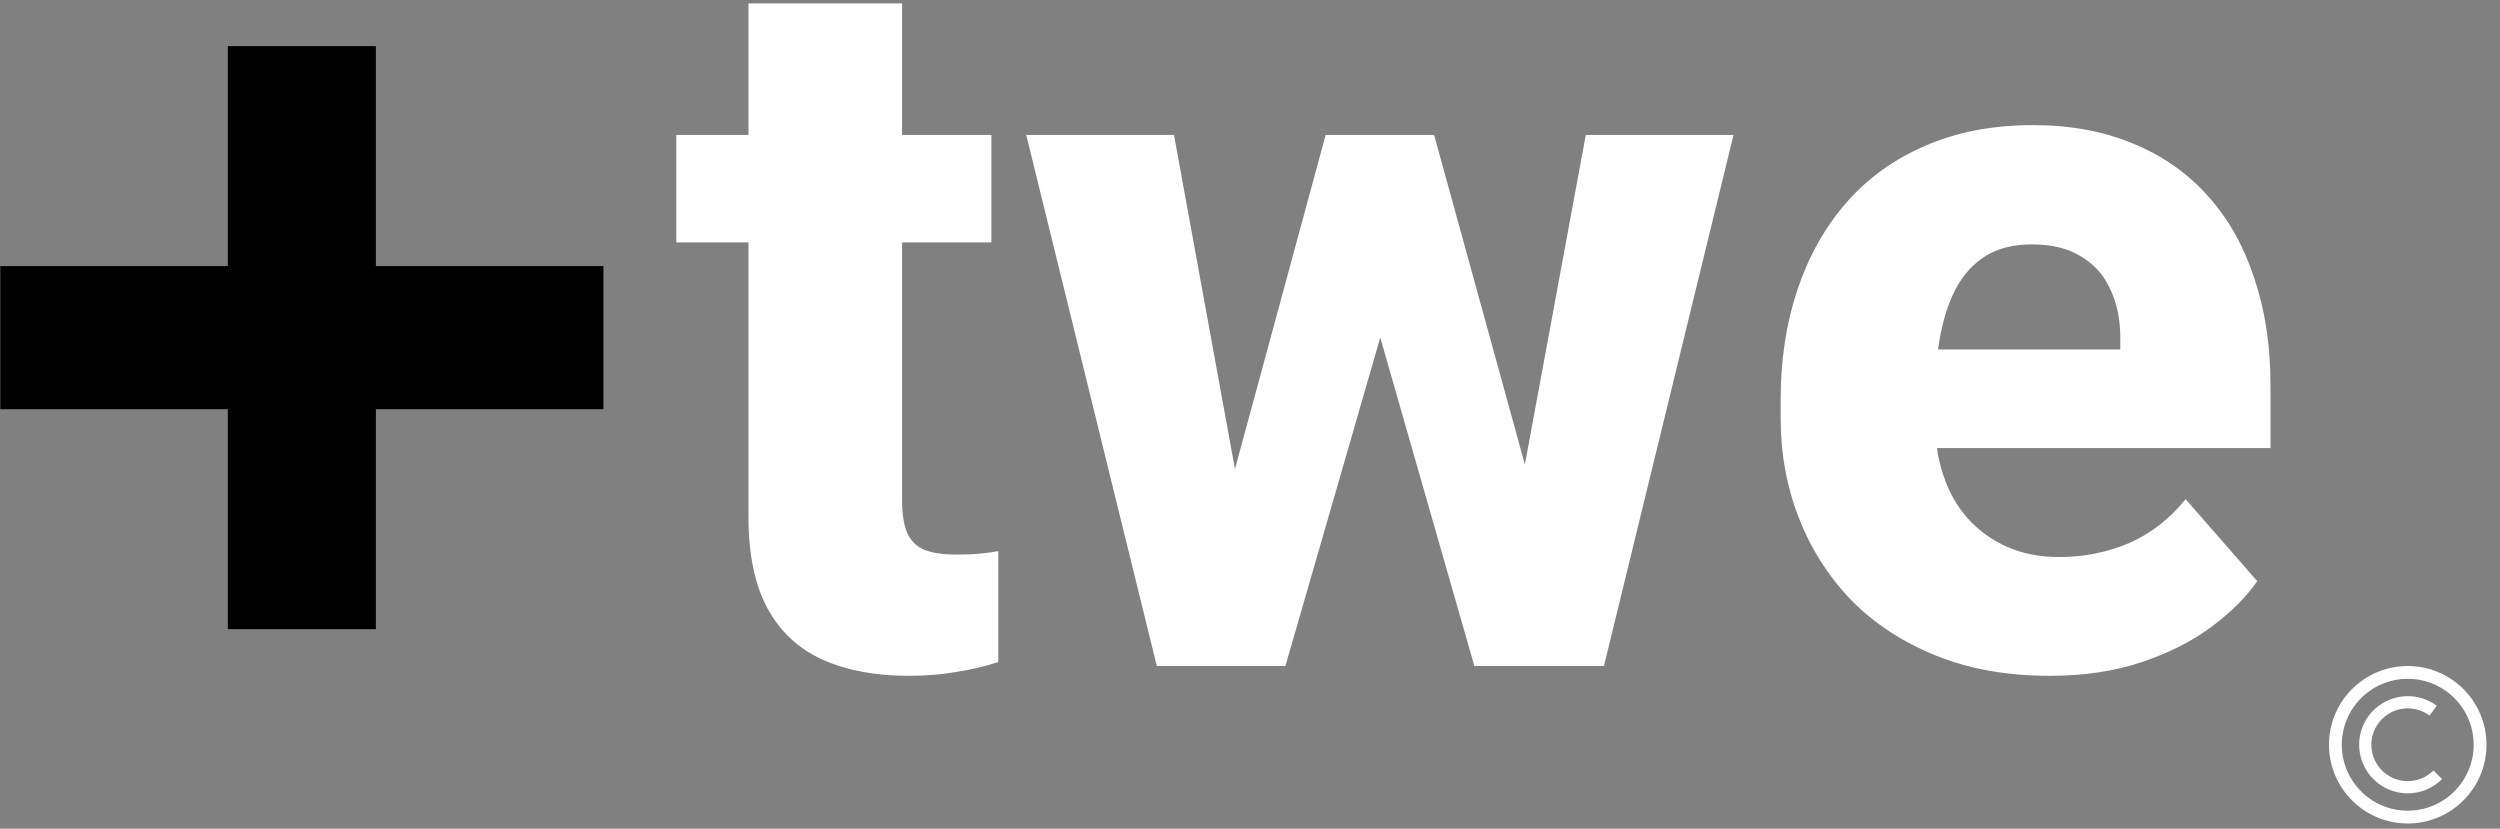 <svg xmlns="http://www.w3.org/2000/svg" width="181" height="60" viewBox="0 0 181 60" fill="none"><rect x="0" y="0" width="181" height="60" fill="#808080" stroke="none"/><path fill-rule="evenodd" clip-rule="evenodd" d="M71.778 9.77V17.552H65.31V36.172C65.31 37.238 65.44 38.056 65.701 38.624C65.962 39.193 66.388 39.596 66.98 39.832C67.573 40.046 68.331 40.152 69.254 40.152C69.918 40.152 70.486 40.129 70.96 40.081C71.434 40.034 71.872 39.975 72.275 39.904V47.934C71.327 48.242 70.321 48.479 69.254 48.645C68.189 48.835 67.028 48.929 65.772 48.929C63.379 48.929 61.306 48.539 59.553 47.757C57.824 46.975 56.497 45.743 55.573 44.061C54.65 42.355 54.188 40.14 54.188 37.416V17.552H48.964V9.77H54.188V0.246H65.31V9.77H71.778ZM140.183 47.472C142.6 48.444 145.336 48.929 148.392 48.929C150.879 48.929 153.106 48.598 155.073 47.934C157.039 47.271 158.721 46.418 160.119 45.376C161.54 44.31 162.642 43.208 163.423 42.071L158.235 36.137C157.074 37.582 155.7 38.648 154.113 39.335C152.526 39.998 150.856 40.33 149.103 40.33C147.681 40.33 146.414 40.081 145.3 39.584C144.187 39.086 143.239 38.399 142.458 37.523C141.676 36.646 141.083 35.592 140.681 34.36C140.482 33.752 140.332 33.112 140.232 32.441H164.383V27.893C164.383 25.026 163.992 22.444 163.21 20.146C162.452 17.824 161.339 15.846 159.87 14.211C158.401 12.553 156.601 11.286 154.468 10.409C152.336 9.509 149.908 9.059 147.184 9.059C144.27 9.059 141.676 9.556 139.401 10.551C137.127 11.523 135.208 12.909 133.645 14.709C132.105 16.486 130.932 18.582 130.127 20.999C129.321 23.415 128.919 26.057 128.919 28.923V30.273C128.919 32.832 129.357 35.236 130.233 37.487C131.11 39.738 132.377 41.728 134.036 43.457C135.718 45.163 137.767 46.501 140.183 47.472ZM140.315 25.299C140.35 25.046 140.389 24.797 140.432 24.552C140.669 23.178 141.048 21.982 141.569 20.963C142.114 19.921 142.837 19.115 143.737 18.547C144.637 17.978 145.762 17.694 147.113 17.694C148.534 17.694 149.707 17.978 150.631 18.547C151.578 19.092 152.289 19.873 152.763 20.892C153.26 21.911 153.509 23.095 153.509 24.446V25.299H140.315ZM87.342 48.219H83.753L74.3 9.77H84.997L89.411 33.957L95.977 9.77H97.008H102.978H103.83L110.402 33.629L114.811 9.77H125.507L116.126 48.219H112.537H109.303H106.744L99.931 24.439L93.063 48.219H90.576H87.342ZM180.021 53.919C180.021 57.068 177.469 59.62 174.32 59.62C171.172 59.62 168.619 57.068 168.619 53.919C168.619 50.771 171.172 48.219 174.32 48.219C177.469 48.219 180.021 50.771 180.021 53.919ZM169.546 53.919C169.546 56.556 171.684 58.693 174.32 58.693C176.957 58.693 179.094 56.556 179.094 53.919C179.094 51.283 176.957 49.146 174.32 49.146C171.684 49.146 169.546 51.283 169.546 53.919ZM176.807 56.407C176.331 56.883 175.727 57.213 175.069 57.356C174.41 57.5 173.724 57.451 173.093 57.216C172.461 56.98 171.91 56.569 171.506 56.029C171.102 55.49 170.861 54.846 170.812 54.174C170.763 53.502 170.909 52.829 171.231 52.237C171.553 51.645 172.039 51.158 172.63 50.835C173.221 50.511 173.893 50.364 174.565 50.41C175.238 50.457 175.882 50.697 176.423 51.099L175.895 51.808C175.49 51.506 175.007 51.327 174.504 51.292C174 51.257 173.497 51.367 173.055 51.609C172.612 51.852 172.248 52.217 172.007 52.66C171.766 53.103 171.657 53.606 171.693 54.11C171.73 54.613 171.91 55.096 172.213 55.499C172.516 55.903 172.928 56.212 173.401 56.388C173.874 56.564 174.388 56.6 174.881 56.493C175.374 56.386 175.826 56.139 176.183 55.782L176.807 56.407Z" fill="white"></path><path d="M43.687 19.265H27.213V3.34H16.495V19.265H0.021V29.626H16.495V45.55H27.213V29.626H43.687V19.265Z" fill="black"></path></svg>